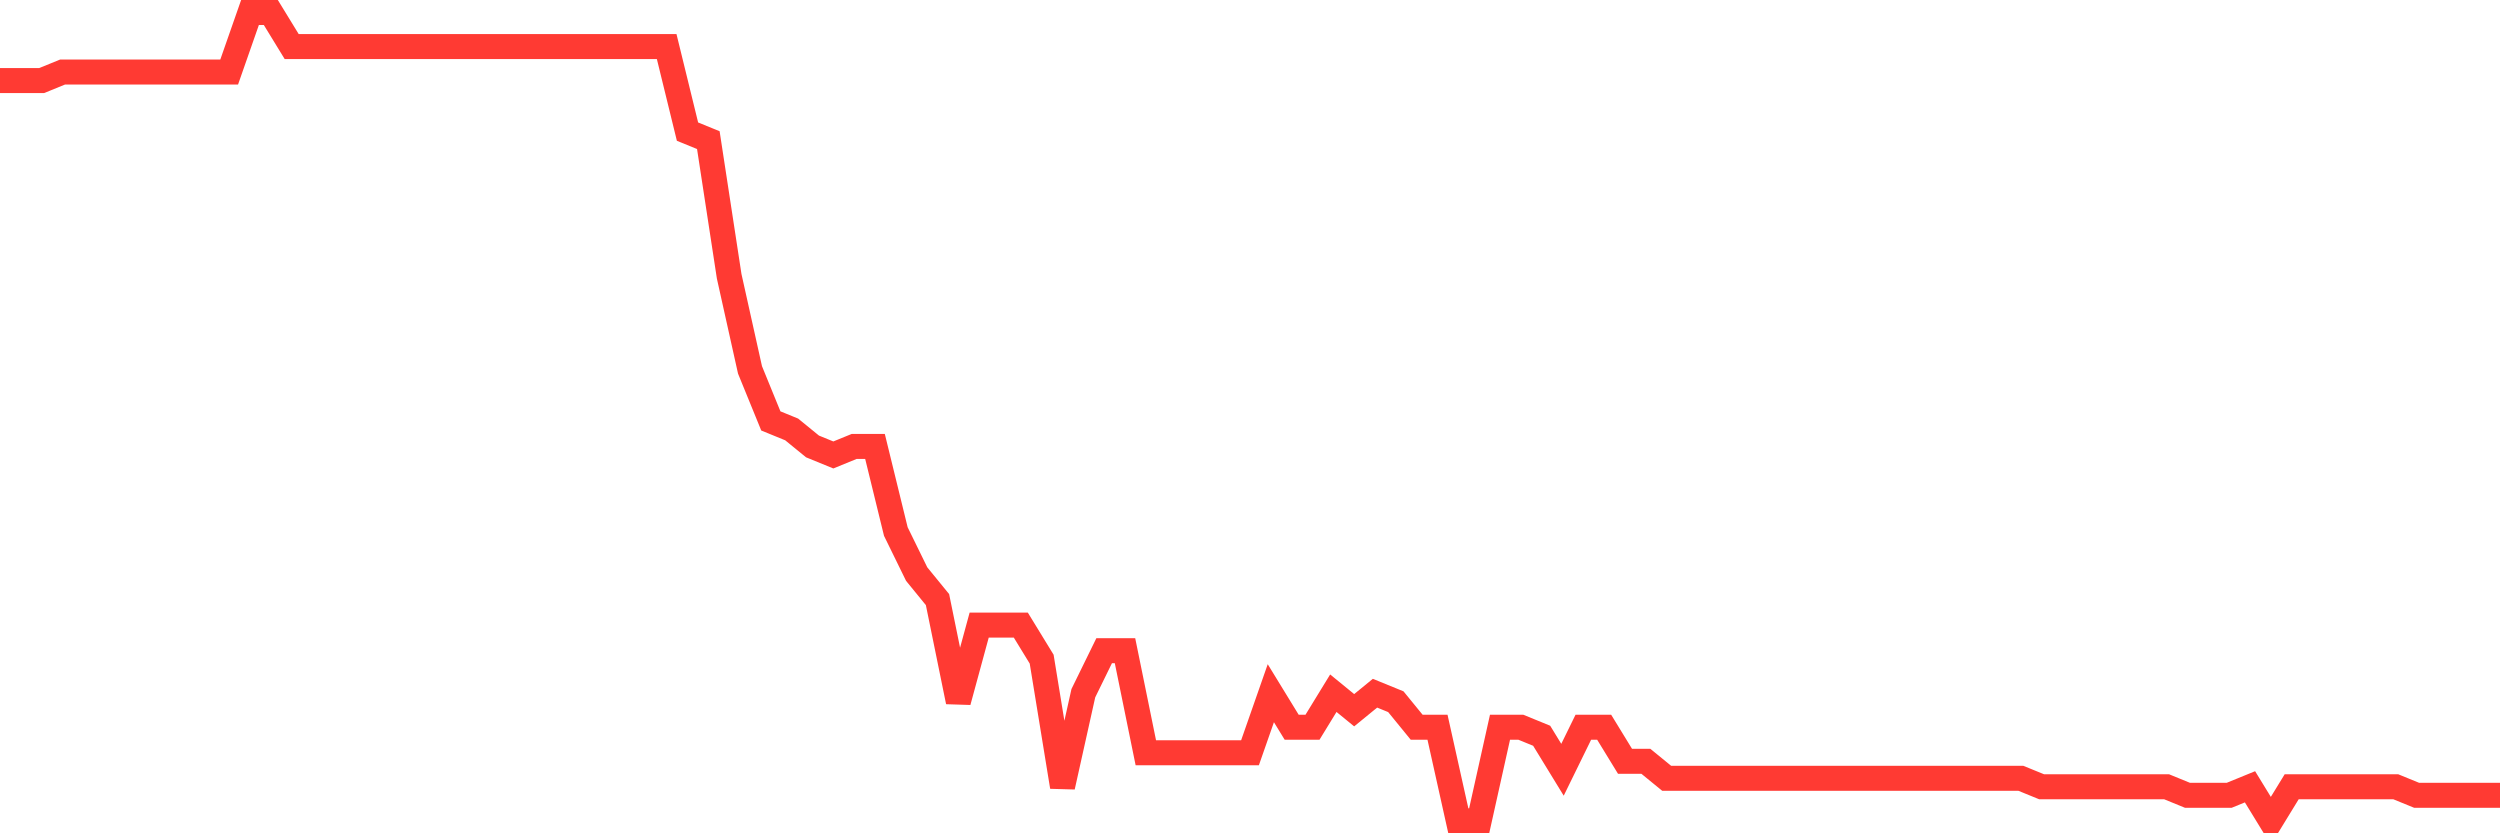 <svg
  xmlns="http://www.w3.org/2000/svg"
  xmlns:xlink="http://www.w3.org/1999/xlink"
  width="120"
  height="40"
  viewBox="0 0 120 40"
  preserveAspectRatio="none"
>
  <polyline
    points="0,3.867 1,3.867 2,3.867 3,3.459 4,3.459 5,3.459 6,3.459 7,3.459 8,3.459 9,3.459 10,3.459 11,3.459 12,0.6 13,0.6 14,2.234 15,2.234 16,2.234 17,2.234 18,2.234 19,2.234 20,2.234 21,2.234 22,2.234 23,2.234 24,2.234 25,2.234 26,2.234 27,2.234 28,2.234 29,2.234 30,2.234 31,2.234 32,2.234 33,6.318 34,6.726 35,13.261 36,17.754 37,20.204 38,20.613 39,21.429 40,21.838 41,21.429 42,21.429 43,25.514 44,27.556 45,28.781 46,33.682 47,30.006 48,30.006 49,30.006 50,31.64 51,37.766 52,33.274 53,31.232 54,31.232 55,36.133 56,36.133 57,36.133 58,36.133 59,36.133 60,36.133 61,33.274 62,34.907 63,34.907 64,33.274 65,34.091 66,33.274 67,33.682 68,34.907 69,34.907 70,39.4 71,39.4 72,34.907 73,34.907 74,35.316 75,36.949 76,34.907 77,34.907 78,36.541 79,36.541 80,37.358 81,37.358 82,37.358 83,37.358 84,37.358 85,37.358 86,37.358 87,37.358 88,37.358 89,37.358 90,37.358 91,37.358 92,37.358 93,37.358 94,37.358 95,37.358 96,37.358 97,37.358 98,37.766 99,37.766 100,37.766 101,37.766 102,37.766 103,37.766 104,37.766 105,38.175 106,38.175 107,38.175 108,37.766 109,39.4 110,37.766 111,37.766 112,37.766 113,37.766 114,37.766 115,37.766 116,38.175 117,38.175 118,38.175 119,38.175 120,38.175"
    fill="none"
    stroke="#ff3a33"
    stroke-width="1.2"
  >
  </polyline>
</svg>